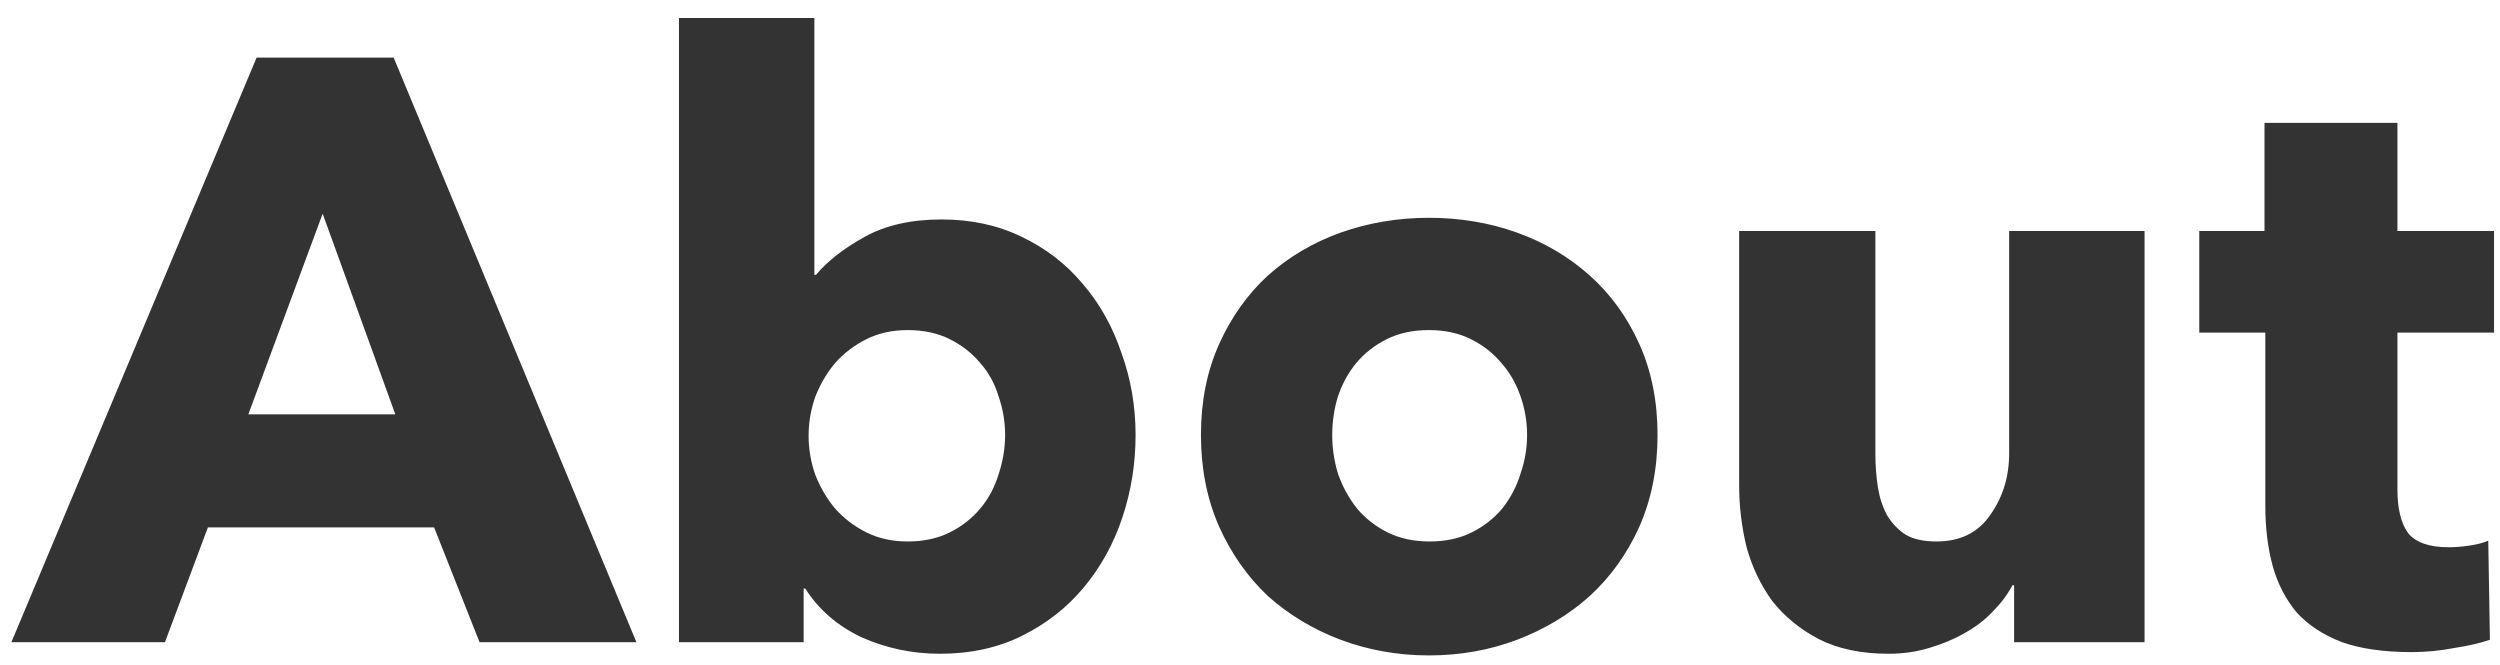 <svg width="109" height="29" viewBox="0 0 109 29" fill="none" xmlns="http://www.w3.org/2000/svg">
<path d="M20.908 28L18.928 22.996H9.064L7.192 28H0.496L11.188 2.512H17.164L27.748 28H20.908ZM14.068 9.316L10.828 18.064H17.236L14.068 9.316ZM49.511 18.964C49.511 20.212 49.319 21.412 48.935 22.564C48.551 23.716 47.987 24.736 47.243 25.624C46.523 26.488 45.635 27.184 44.579 27.712C43.523 28.24 42.323 28.504 40.979 28.504C39.779 28.504 38.639 28.264 37.559 27.784C36.503 27.28 35.687 26.572 35.111 25.66H35.039V28H29.603V0.784H35.507V11.98H35.579C36.083 11.38 36.791 10.828 37.703 10.324C38.615 9.82 39.731 9.568 41.051 9.568C42.347 9.568 43.511 9.82 44.543 10.324C45.599 10.828 46.487 11.512 47.207 12.376C47.951 13.24 48.515 14.248 48.899 15.4C49.307 16.528 49.511 17.716 49.511 18.964ZM43.823 18.964C43.823 18.388 43.727 17.824 43.535 17.272C43.367 16.72 43.103 16.24 42.743 15.832C42.383 15.4 41.939 15.052 41.411 14.788C40.883 14.524 40.271 14.392 39.575 14.392C38.903 14.392 38.303 14.524 37.775 14.788C37.247 15.052 36.791 15.4 36.407 15.832C36.047 16.264 35.759 16.756 35.543 17.308C35.351 17.86 35.255 18.424 35.255 19C35.255 19.576 35.351 20.14 35.543 20.692C35.759 21.244 36.047 21.736 36.407 22.168C36.791 22.6 37.247 22.948 37.775 23.212C38.303 23.476 38.903 23.608 39.575 23.608C40.271 23.608 40.883 23.476 41.411 23.212C41.939 22.948 42.383 22.6 42.743 22.168C43.103 21.736 43.367 21.244 43.535 20.692C43.727 20.116 43.823 19.54 43.823 18.964ZM72.269 18.964C72.269 20.428 72.005 21.76 71.477 22.96C70.949 24.136 70.229 25.144 69.317 25.984C68.405 26.8 67.349 27.436 66.149 27.892C64.949 28.348 63.665 28.576 62.297 28.576C60.953 28.576 59.669 28.348 58.445 27.892C57.245 27.436 56.189 26.8 55.277 25.984C54.389 25.144 53.681 24.136 53.153 22.96C52.625 21.76 52.361 20.428 52.361 18.964C52.361 17.5 52.625 16.18 53.153 15.004C53.681 13.828 54.389 12.832 55.277 12.016C56.189 11.2 57.245 10.576 58.445 10.144C59.669 9.712 60.953 9.496 62.297 9.496C63.665 9.496 64.949 9.712 66.149 10.144C67.349 10.576 68.405 11.2 69.317 12.016C70.229 12.832 70.949 13.828 71.477 15.004C72.005 16.18 72.269 17.5 72.269 18.964ZM66.581 18.964C66.581 18.388 66.485 17.824 66.293 17.272C66.101 16.72 65.825 16.24 65.465 15.832C65.105 15.4 64.661 15.052 64.133 14.788C63.605 14.524 62.993 14.392 62.297 14.392C61.601 14.392 60.989 14.524 60.461 14.788C59.933 15.052 59.489 15.4 59.129 15.832C58.793 16.24 58.529 16.72 58.337 17.272C58.169 17.824 58.085 18.388 58.085 18.964C58.085 19.54 58.169 20.104 58.337 20.656C58.529 21.208 58.805 21.712 59.165 22.168C59.525 22.6 59.969 22.948 60.497 23.212C61.025 23.476 61.637 23.608 62.333 23.608C63.029 23.608 63.641 23.476 64.169 23.212C64.697 22.948 65.141 22.6 65.501 22.168C65.861 21.712 66.125 21.208 66.293 20.656C66.485 20.104 66.581 19.54 66.581 18.964ZM87.815 28V25.516H87.743C87.527 25.924 87.239 26.308 86.879 26.668C86.543 27.028 86.135 27.34 85.655 27.604C85.199 27.868 84.683 28.084 84.107 28.252C83.555 28.42 82.967 28.504 82.343 28.504C81.143 28.504 80.123 28.288 79.283 27.856C78.467 27.424 77.795 26.872 77.267 26.2C76.763 25.504 76.391 24.724 76.151 23.86C75.935 22.972 75.827 22.072 75.827 21.16V10.072H81.767V19.792C81.767 20.296 81.803 20.776 81.875 21.232C81.947 21.688 82.079 22.096 82.271 22.456C82.487 22.816 82.763 23.104 83.099 23.32C83.435 23.512 83.879 23.608 84.431 23.608C85.463 23.608 86.243 23.224 86.771 22.456C87.323 21.688 87.599 20.788 87.599 19.756V10.072H93.503V28H87.815ZM104.528 14.5V21.34C104.528 22.18 104.684 22.816 104.996 23.248C105.332 23.656 105.92 23.86 106.76 23.86C107.048 23.86 107.348 23.836 107.66 23.788C107.996 23.74 108.272 23.668 108.488 23.572L108.56 27.892C108.152 28.036 107.636 28.156 107.012 28.252C106.388 28.372 105.764 28.432 105.14 28.432C103.94 28.432 102.932 28.288 102.116 28C101.3 27.688 100.64 27.256 100.136 26.704C99.656 26.128 99.308 25.456 99.092 24.688C98.876 23.896 98.768 23.02 98.768 22.06V14.5H95.888V10.072H98.732V5.356H104.528V10.072H108.74V14.5H104.528Z" fill="#333333"/>
</svg>
